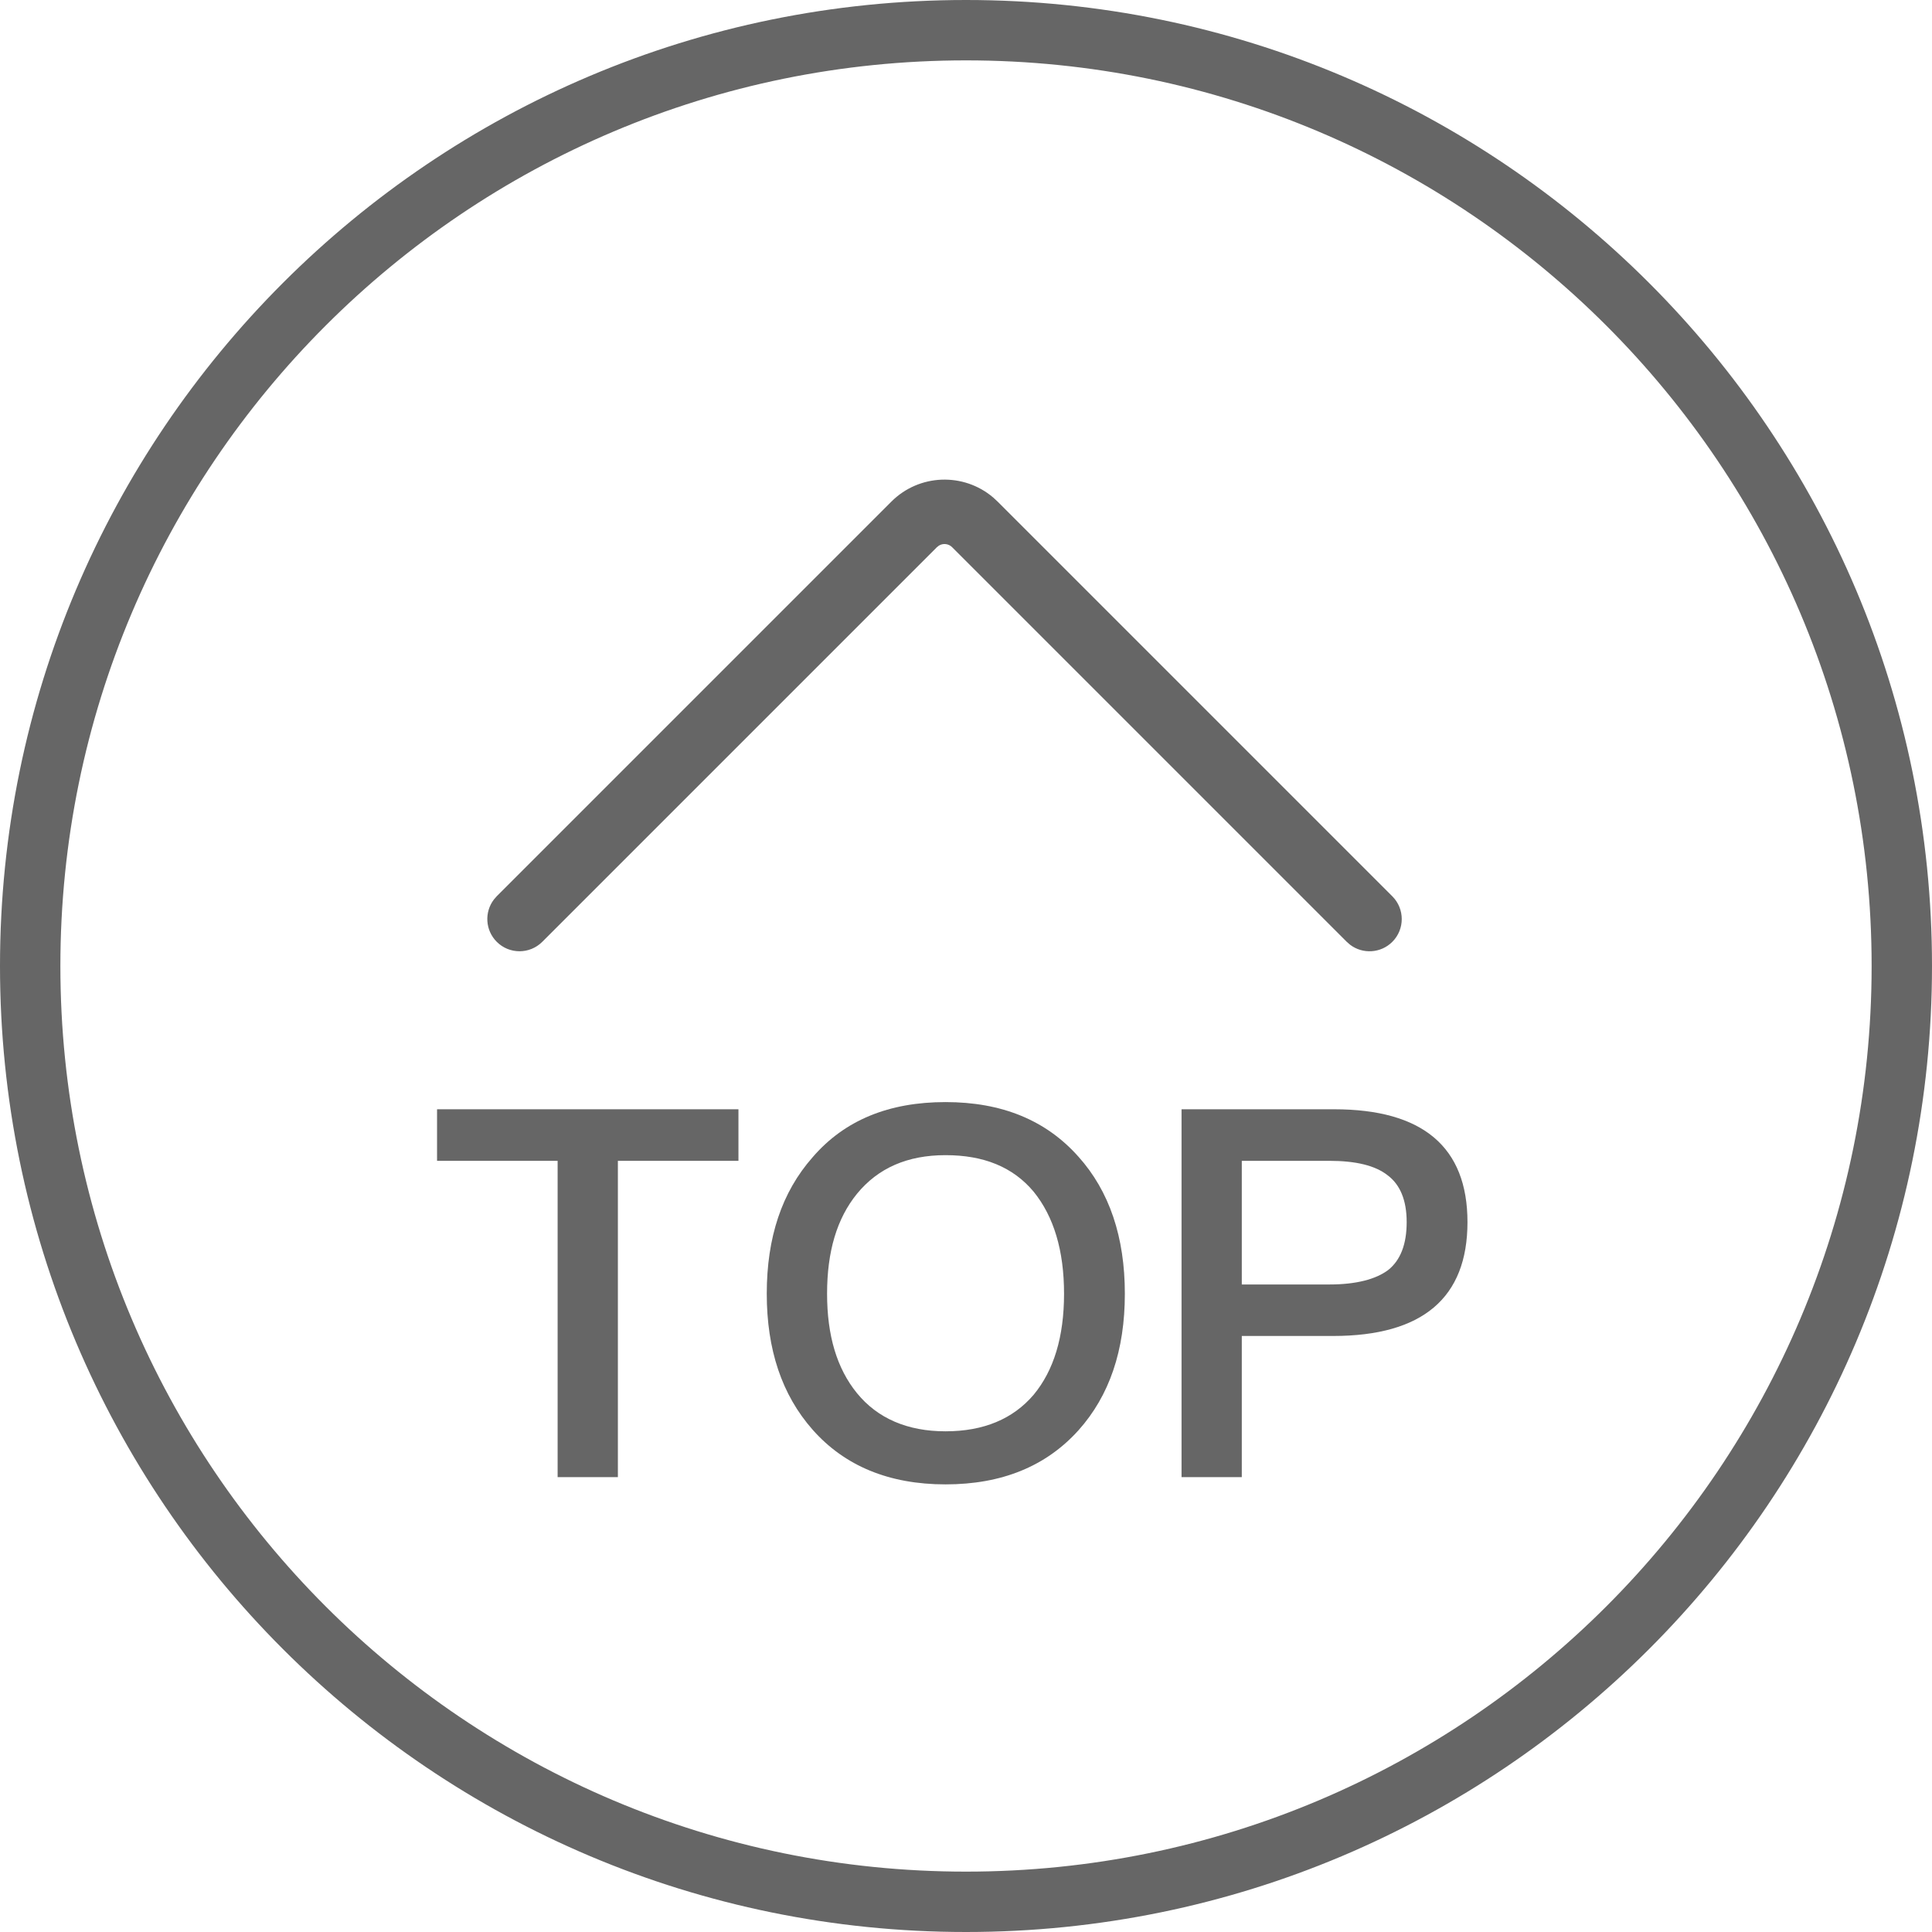 <?xml version="1.0" encoding="UTF-8"?>
<svg width="32px" height="32px" viewBox="0 0 32 32" version="1.1" xmlns="http://www.w3.org/2000/svg" xmlns:xlink="http://www.w3.org/1999/xlink">
    <title>icon-top@1x</title>
    <g id="首页修改" stroke="none" stroke-width="1" fill="none" fill-rule="evenodd">
        <g id="首页002" transform="translate(-1845, -2856)" fill="#666666" fill-rule="nonzero">
            <g id="icon-top" transform="translate(1845, 2856)">
                <path d="M16,0 C24.837,0 32,7.163 32,16 C32,24.837 24.837,32 16,32 C7.163,32 0,24.837 0,16 C0,7.163 7.163,0 16,0 Z M16,1 C7.716,1 1,7.716 1,16 C1,24.284 7.716,31 16,31 C24.284,31 31,24.284 31,16 C31,7.716 24.284,1 16,1 Z" id="椭圆形"></path>
                <path d="M20.622,9.711 C20.917,9.711 21.156,9.95 21.156,10.244 C21.156,10.514 20.955,10.738 20.695,10.773 L20.622,10.778 L11.378,10.778 C11.294,10.778 11.223,10.836 11.205,10.915 L11.2,10.956 L11.2,20.2 C11.2,20.495 10.961,20.733 10.667,20.733 C10.397,20.733 10.174,20.533 10.138,20.272 L10.133,20.2 L10.133,10.956 C10.133,10.303 10.636,9.767 11.276,9.715 L11.378,9.711 L20.622,9.711 Z" id="路径" transform="translate(15.644, 15.222) rotate(-315) translate(-15.644, -15.222) "></path>
                <g id="TOP" transform="translate(7.239, 18.254)">
                    <polygon id="路径" points="0 0.119 0 0.973 1.997 0.973 1.997 6.212 2.995 6.212 2.995 0.973 4.992 0.973 4.992 0.119"></polygon>
                    <path d="M8.422,0 C7.484,0 6.75,0.299 6.221,0.913 C5.709,1.493 5.461,2.244 5.461,3.174 C5.461,4.096 5.709,4.847 6.221,5.427 C6.75,6.025 7.484,6.332 8.422,6.332 C9.353,6.332 10.086,6.033 10.624,5.436 C11.136,4.864 11.392,4.113 11.392,3.174 C11.392,2.236 11.136,1.476 10.624,0.905 C10.086,0.299 9.353,0 8.422,0 Z M8.422,0.879 C9.054,0.879 9.54,1.075 9.882,1.485 C10.214,1.894 10.385,2.458 10.385,3.174 C10.385,3.891 10.214,4.446 9.882,4.847 C9.54,5.248 9.054,5.453 8.422,5.453 C7.791,5.453 7.296,5.239 6.955,4.821 C6.622,4.412 6.46,3.866 6.46,3.174 C6.46,2.475 6.622,1.929 6.955,1.519 C7.305,1.092 7.791,0.879 8.422,0.879 Z" id="形状"></path>
                    <path d="M12.331,0.119 L12.331,6.212 L13.329,6.212 L13.329,3.874 L14.839,3.874 C16.324,3.874 17.067,3.243 17.067,1.988 C17.067,0.742 16.324,0.119 14.857,0.119 L12.331,0.119 Z M13.329,0.973 L14.78,0.973 C15.215,0.973 15.539,1.05 15.744,1.212 C15.949,1.365 16.06,1.621 16.06,1.988 C16.06,2.355 15.957,2.62 15.753,2.782 C15.548,2.935 15.223,3.021 14.78,3.021 L13.329,3.021 L13.329,0.973 Z" id="形状"></path>
                </g>
            </g>
        </g>
    </g>
</svg>